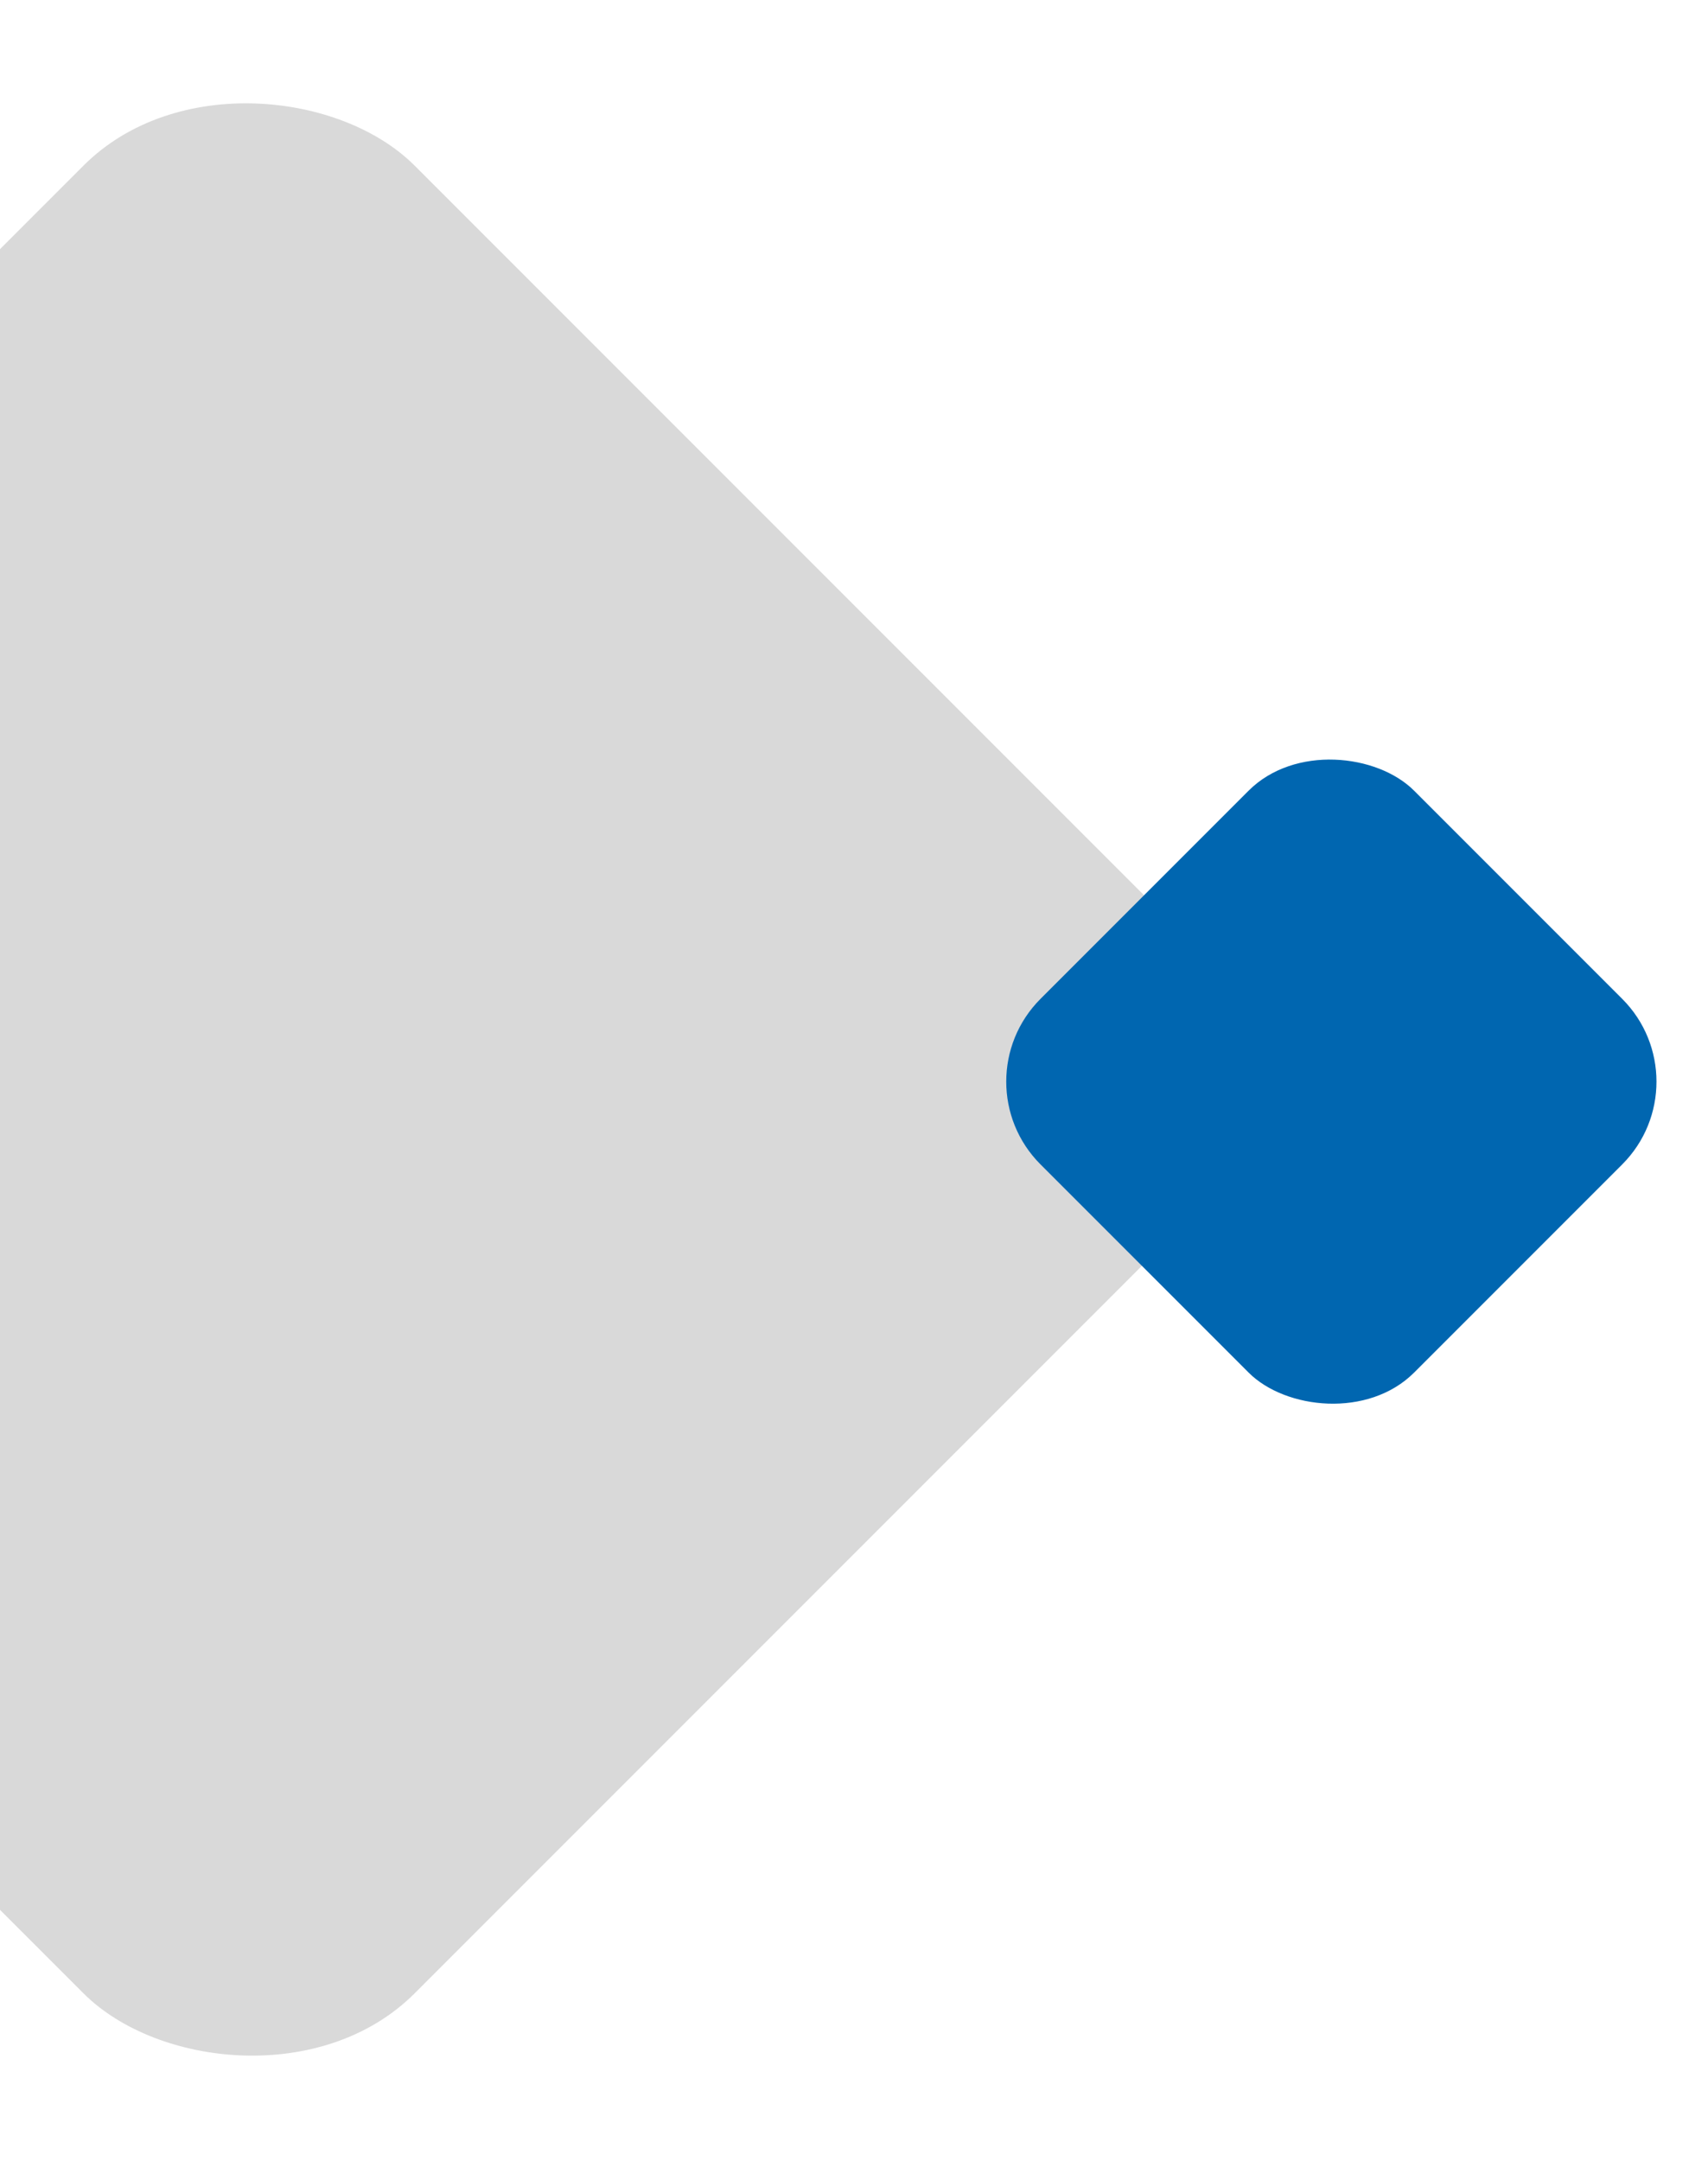 <svg width="321" height="406" viewBox="0 0 321 406" fill="none" xmlns="http://www.w3.org/2000/svg">
<rect x="-156" y="202.81" width="286.816" height="286.816" rx="44" transform="rotate(-45 -156 202.81)" fill="#D9D9D9"/>
<rect x="180" y="203.214" width="99.298" height="99.298" rx="22" transform="rotate(-45 180 203.214)" fill="#0066B0"/>
</svg>
